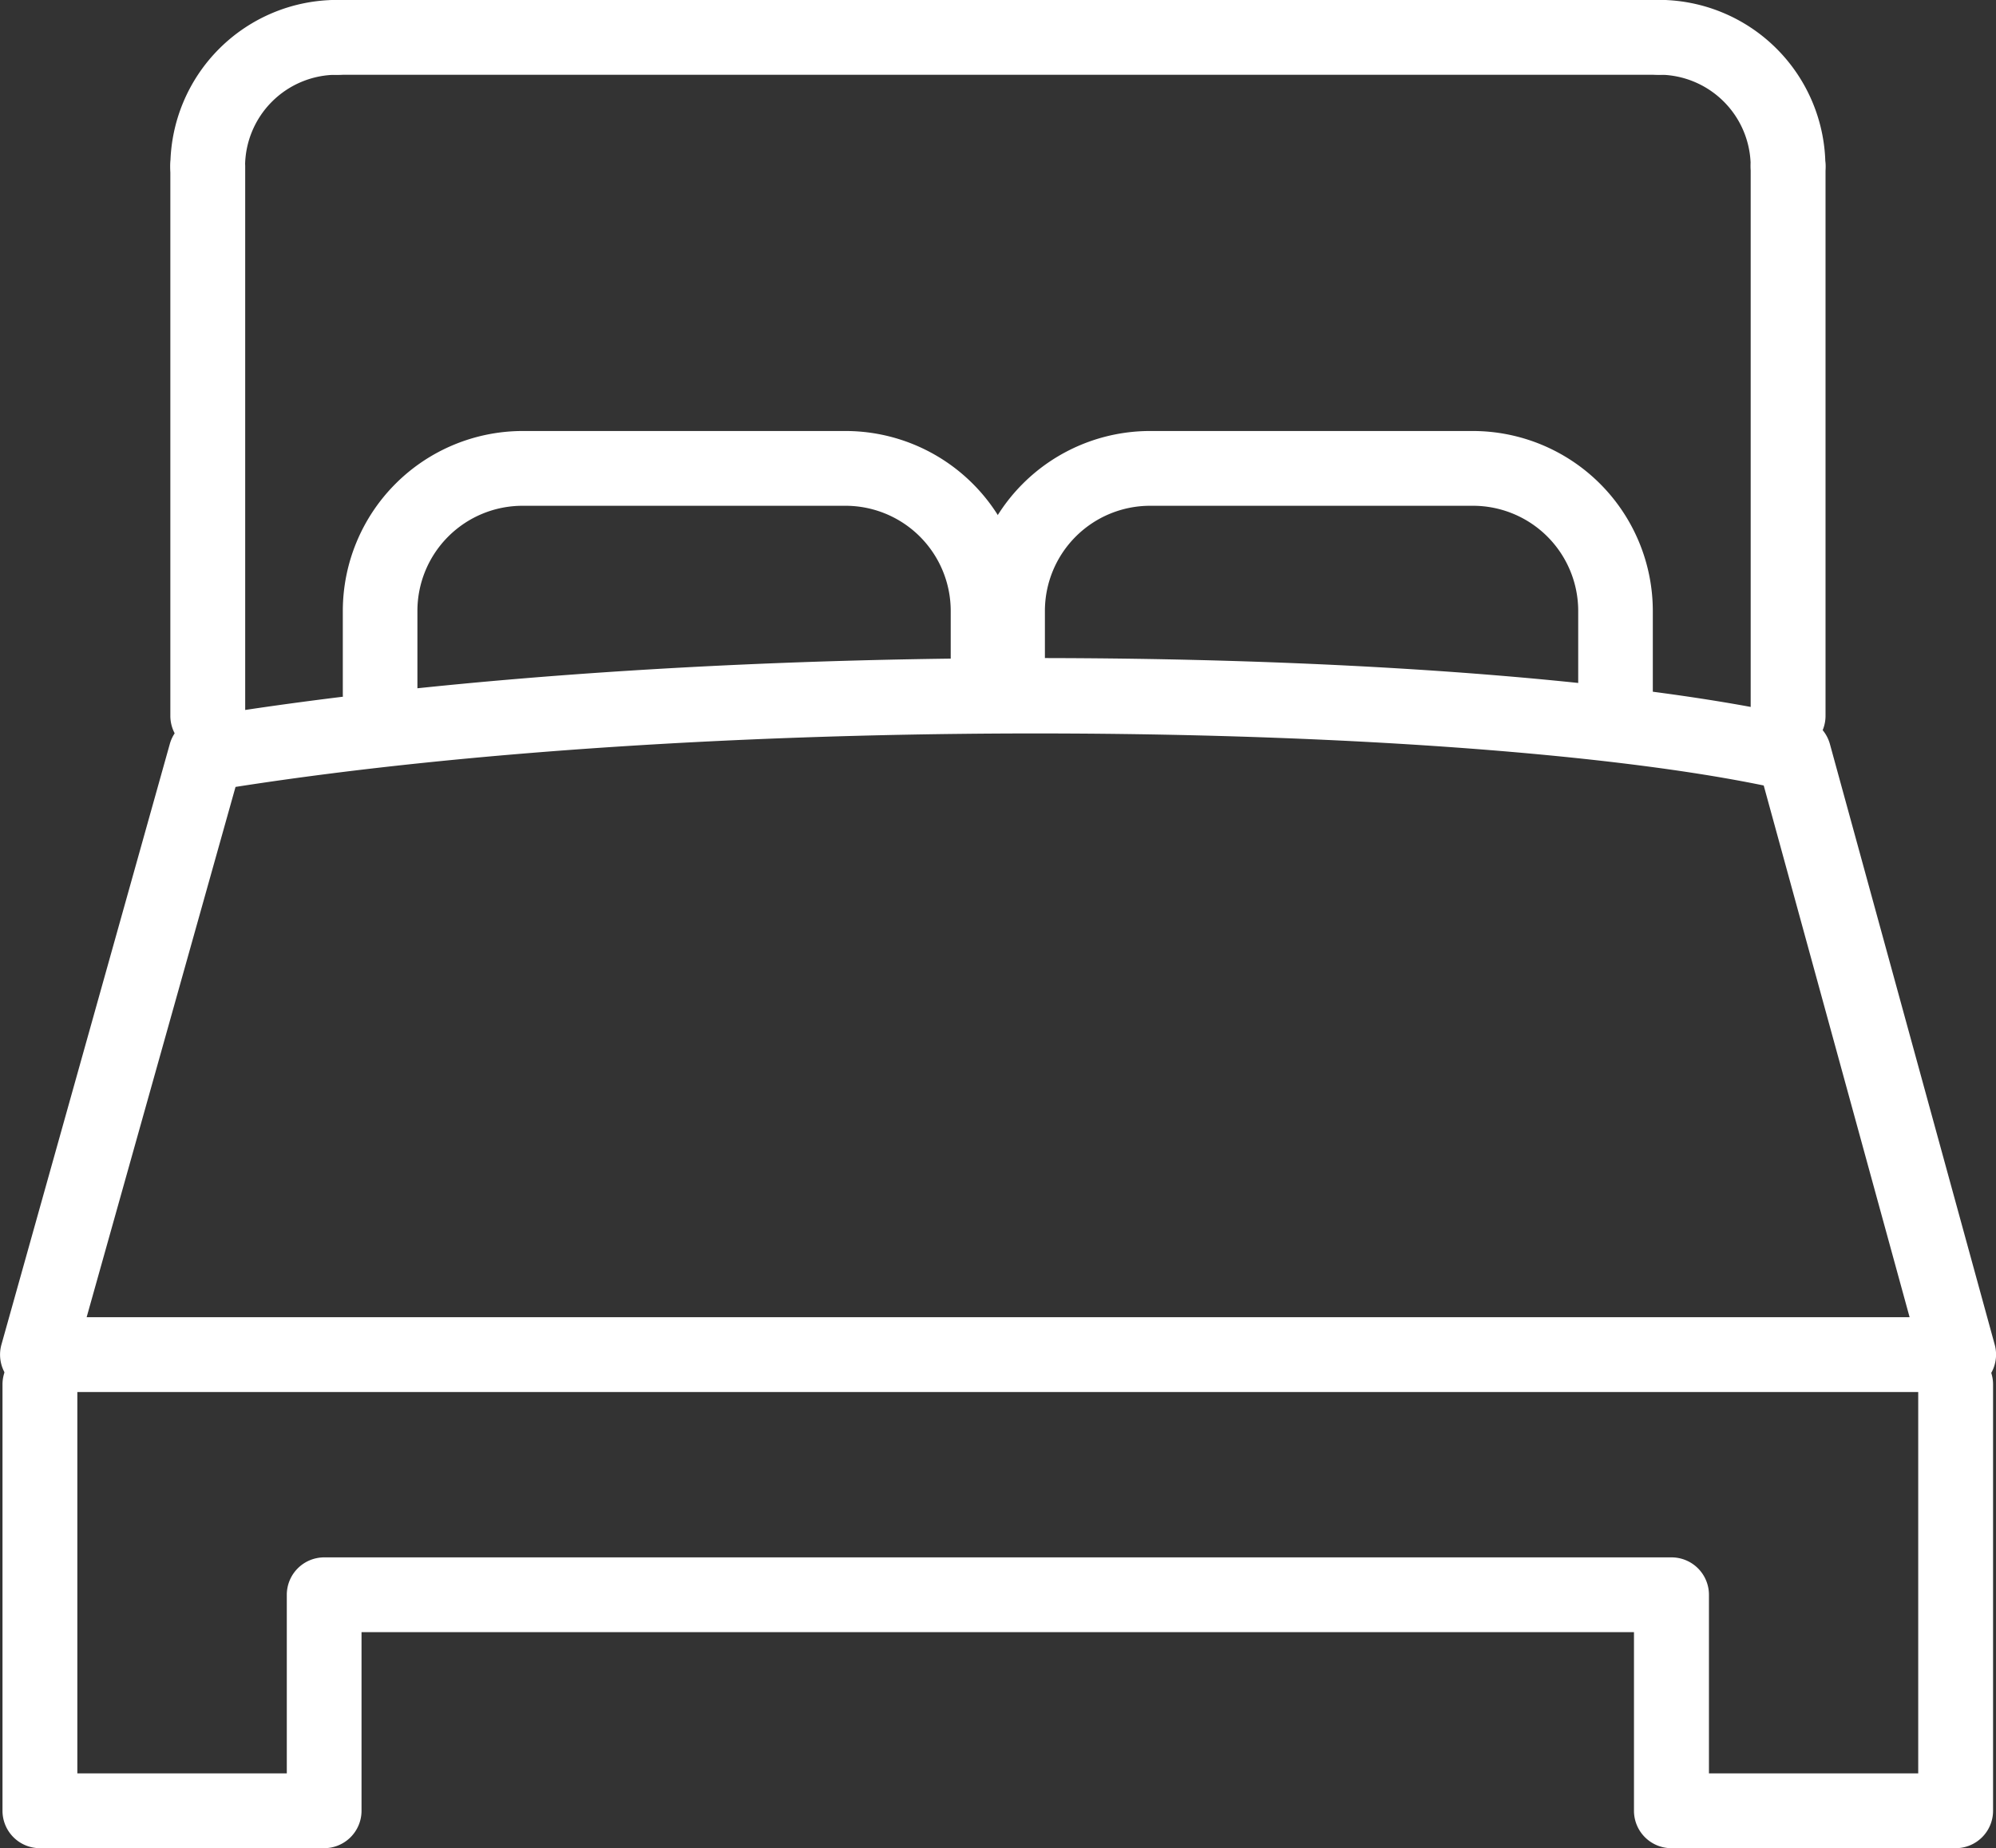 <?xml version="1.0" encoding="UTF-8"?> <svg xmlns="http://www.w3.org/2000/svg" width="32" height="29.635" viewBox="0 0 32 29.635"><rect x="0" y="0" width="32" height="29.635" fill="#333333" stroke="none"/><g id="Icon_Bedroom_White" transform="translate(-393.555 -654.318)"><path id="Path_1024" data-name="Path 1024" d="M424.9,680.376h-4.557a.6.6,0,0,1-.6-.6v-2.864h-20.4v2.864a.6.6,0,0,1-.6.6h-4.556a.6.6,0,0,1-.6-.6v-6.836a.6.6,0,1,1,1.2,0v6.237h3.358v-2.864a.6.6,0,0,1,.6-.6h21.6a.6.6,0,0,1,.6.6v2.864H424.3v-6.237a.6.6,0,1,1,1.2,0v6.836A.6.6,0,0,1,424.9,680.376Z" transform="translate(0.008 3.577)" fill="#fff"></path><path id="Path_1025" data-name="Path 1025" d="M419.357,655.517H398.162a.6.6,0,1,1,0-1.2h21.195a.6.6,0,0,1,0,1.2Z" transform="translate(0.795 0)" fill="#fff"></path><path id="Path_1026" data-name="Path 1026" d="M417.917,657.585a.6.6,0,0,1-.6-.6,1.472,1.472,0,0,0-1.471-1.469.6.6,0,0,1,0-1.2,2.672,2.672,0,0,1,2.669,2.668A.6.6,0,0,1,417.917,657.585Z" transform="translate(4.305 0)" fill="#fff"></path><path id="Path_1027" data-name="Path 1027" d="M417.574,666.054a.6.6,0,0,1-.6-.6v-8.811a.6.6,0,1,1,1.2,0v8.811A.6.6,0,0,1,417.574,666.054Z" transform="translate(4.648 0.342)" fill="#fff"></path><path id="Path_1028" data-name="Path 1028" d="M416.881,664.9a.6.6,0,0,1-.6-.6V662.97a1.687,1.687,0,0,0-1.685-1.686h-5.18a1.687,1.687,0,0,0-1.685,1.686v.87a.6.6,0,1,1-1.2,0v-.87a2.887,2.887,0,0,1,2.883-2.885h5.18a2.888,2.888,0,0,1,2.883,2.885V664.3A.6.6,0,0,1,416.881,664.9Z" transform="translate(2.576 1.144)" fill="#fff"></path><path id="Path_1029" data-name="Path 1029" d="M398.741,664.9a.6.6,0,0,1-.6-.6V662.97a2.887,2.887,0,0,1,2.883-2.885h5.18a2.888,2.888,0,0,1,2.883,2.885v.87a.6.6,0,1,1-1.2,0v-.87a1.687,1.687,0,0,0-1.685-1.686h-5.18a1.686,1.686,0,0,0-1.685,1.686V664.3A.6.6,0,0,1,398.741,664.9Z" transform="translate(0.91 1.144)" fill="#fff"></path><path id="Path_1030" data-name="Path 1030" d="M396.434,666.054a.6.6,0,0,1-.6-.6v-8.811a.6.6,0,1,1,1.2,0v8.811A.6.6,0,0,1,396.434,666.054Z" transform="translate(0.452 0.342)" fill="#fff"></path><path id="Path_1031" data-name="Path 1031" d="M396.434,657.585a.6.6,0,0,1-.6-.6,2.673,2.673,0,0,1,2.67-2.668.6.6,0,1,1,0,1.2,1.472,1.472,0,0,0-1.472,1.469A.6.6,0,0,1,396.434,657.585Z" transform="translate(0.452 0)" fill="#fff"></path><path id="Path_1032" data-name="Path 1032" d="M424.956,674.892h-30.8a.6.6,0,0,1-.578-.761l2.7-9.633a.6.6,0,0,1,.481-.429c8.428-1.384,20.73-1.135,25.688.007a.6.6,0,0,1,.445.425l2.643,9.633a.6.6,0,0,1-.578.757Zm-30.012-1.2H424.17l-2.339-8.526c-4.9-1.01-16.538-1.219-24.5.023Z" transform="translate(0 1.747)" fill="#fff"></path></g></svg> 